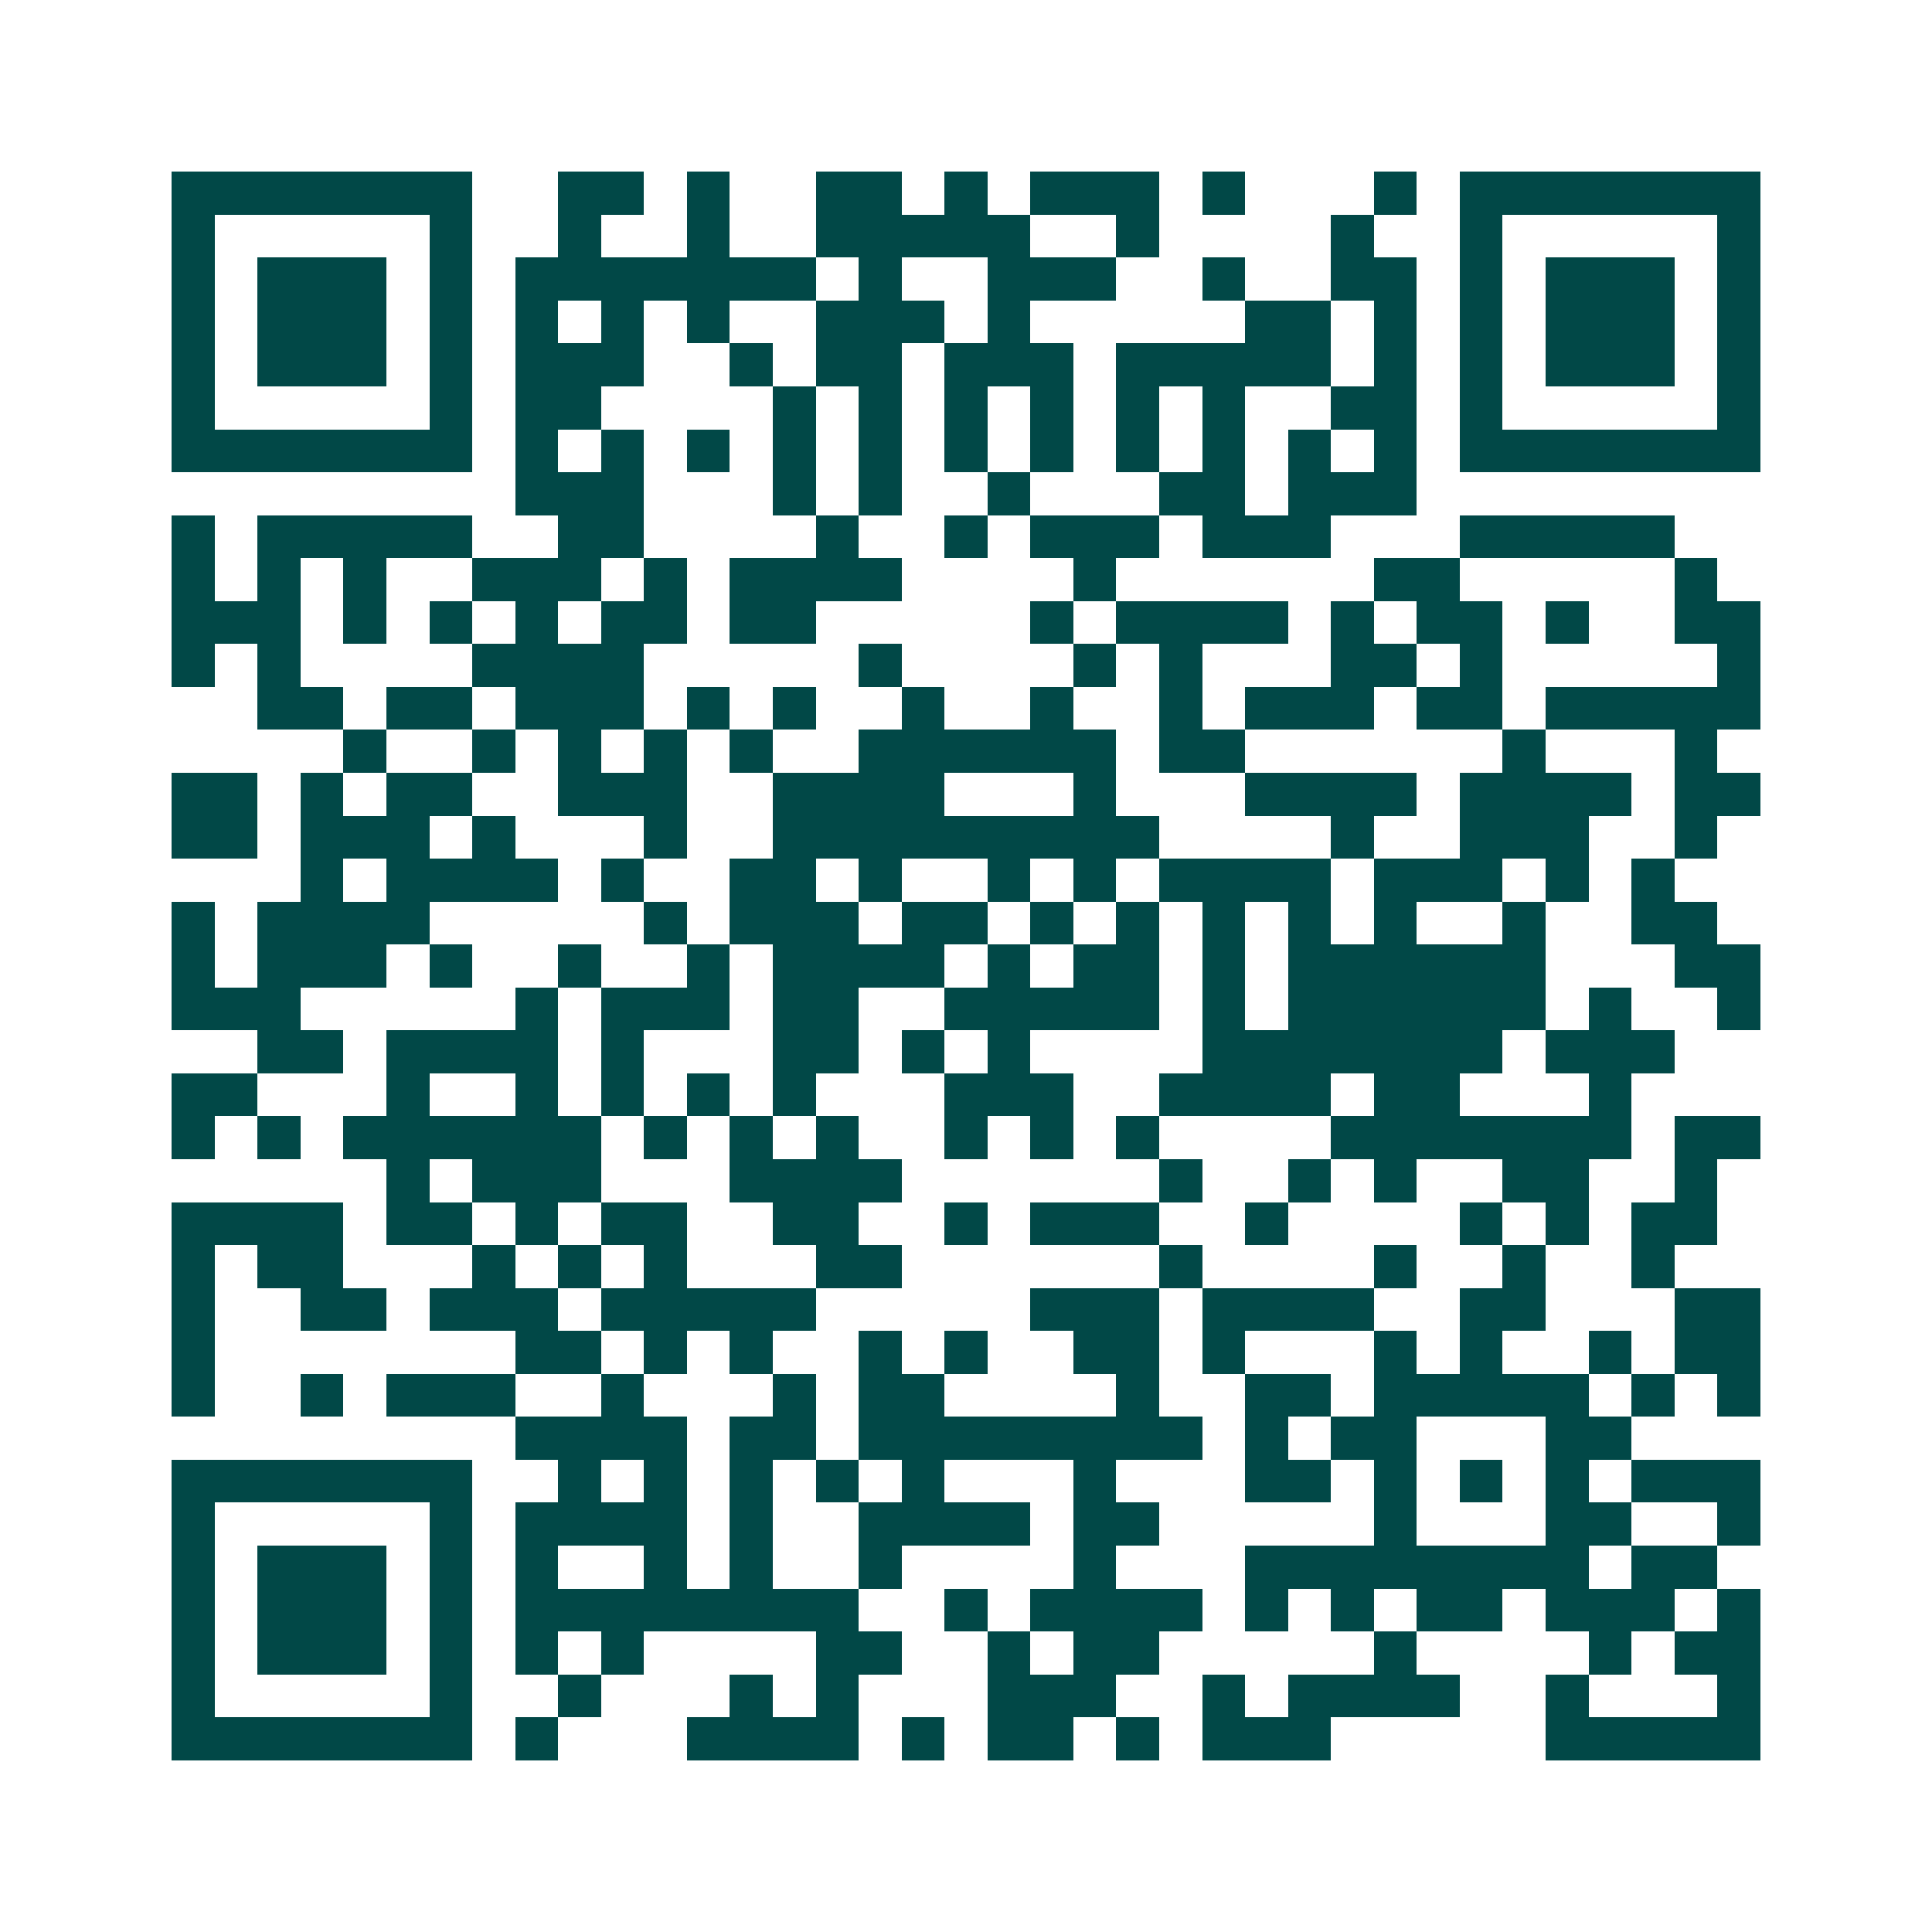 <svg xmlns="http://www.w3.org/2000/svg" width="200" height="200" viewBox="0 0 45 45" shape-rendering="crispEdges"><path fill="#ffffff" d="M0 0h45v45H0z"/><path stroke="#014847" d="M4 4.5h7m2 0h2m1 0h1m2 0h2m1 0h1m1 0h3m1 0h1m3 0h1m1 0h7M4 5.5h1m5 0h1m2 0h1m2 0h1m2 0h5m2 0h1m4 0h1m2 0h1m5 0h1M4 6.5h1m1 0h3m1 0h1m1 0h7m1 0h1m2 0h3m2 0h1m2 0h2m1 0h1m1 0h3m1 0h1M4 7.5h1m1 0h3m1 0h1m1 0h1m1 0h1m1 0h1m2 0h3m1 0h1m5 0h2m1 0h1m1 0h1m1 0h3m1 0h1M4 8.5h1m1 0h3m1 0h1m1 0h3m2 0h1m1 0h2m1 0h3m1 0h5m1 0h1m1 0h1m1 0h3m1 0h1M4 9.5h1m5 0h1m1 0h2m4 0h1m1 0h1m1 0h1m1 0h1m1 0h1m1 0h1m2 0h2m1 0h1m5 0h1M4 10.5h7m1 0h1m1 0h1m1 0h1m1 0h1m1 0h1m1 0h1m1 0h1m1 0h1m1 0h1m1 0h1m1 0h1m1 0h7M12 11.5h3m3 0h1m1 0h1m2 0h1m3 0h2m1 0h3M4 12.5h1m1 0h5m2 0h2m4 0h1m2 0h1m1 0h3m1 0h3m3 0h5M4 13.5h1m1 0h1m1 0h1m2 0h3m1 0h1m1 0h4m4 0h1m6 0h2m5 0h1M4 14.5h3m1 0h1m1 0h1m1 0h1m1 0h2m1 0h2m5 0h1m1 0h4m1 0h1m1 0h2m1 0h1m2 0h2M4 15.5h1m1 0h1m4 0h4m5 0h1m4 0h1m1 0h1m3 0h2m1 0h1m5 0h1M6 16.5h2m1 0h2m1 0h3m1 0h1m1 0h1m2 0h1m2 0h1m2 0h1m1 0h3m1 0h2m1 0h5M8 17.5h1m2 0h1m1 0h1m1 0h1m1 0h1m2 0h6m1 0h2m6 0h1m3 0h1M4 18.5h2m1 0h1m1 0h2m2 0h3m2 0h4m3 0h1m3 0h4m1 0h4m1 0h2M4 19.5h2m1 0h3m1 0h1m3 0h1m2 0h9m4 0h1m2 0h3m2 0h1M7 20.5h1m1 0h4m1 0h1m2 0h2m1 0h1m2 0h1m1 0h1m1 0h4m1 0h3m1 0h1m1 0h1M4 21.5h1m1 0h4m5 0h1m1 0h3m1 0h2m1 0h1m1 0h1m1 0h1m1 0h1m1 0h1m2 0h1m2 0h2M4 22.5h1m1 0h3m1 0h1m2 0h1m2 0h1m1 0h4m1 0h1m1 0h2m1 0h1m1 0h6m3 0h2M4 23.5h3m5 0h1m1 0h3m1 0h2m2 0h5m1 0h1m1 0h6m1 0h1m2 0h1M6 24.5h2m1 0h4m1 0h1m3 0h2m1 0h1m1 0h1m4 0h7m1 0h3M4 25.5h2m3 0h1m2 0h1m1 0h1m1 0h1m1 0h1m3 0h3m2 0h4m1 0h2m3 0h1M4 26.5h1m1 0h1m1 0h6m1 0h1m1 0h1m1 0h1m2 0h1m1 0h1m1 0h1m4 0h7m1 0h2M9 27.5h1m1 0h3m3 0h4m6 0h1m2 0h1m1 0h1m2 0h2m2 0h1M4 28.5h4m1 0h2m1 0h1m1 0h2m2 0h2m2 0h1m1 0h3m2 0h1m4 0h1m1 0h1m1 0h2M4 29.5h1m1 0h2m3 0h1m1 0h1m1 0h1m3 0h2m6 0h1m4 0h1m2 0h1m2 0h1M4 30.5h1m2 0h2m1 0h3m1 0h5m5 0h3m1 0h4m2 0h2m3 0h2M4 31.5h1m7 0h2m1 0h1m1 0h1m2 0h1m1 0h1m2 0h2m1 0h1m3 0h1m1 0h1m2 0h1m1 0h2M4 32.5h1m2 0h1m1 0h3m2 0h1m3 0h1m1 0h2m4 0h1m2 0h2m1 0h5m1 0h1m1 0h1M12 33.5h4m1 0h2m1 0h8m1 0h1m1 0h2m3 0h2M4 34.5h7m2 0h1m1 0h1m1 0h1m1 0h1m1 0h1m3 0h1m3 0h2m1 0h1m1 0h1m1 0h1m1 0h3M4 35.5h1m5 0h1m1 0h4m1 0h1m2 0h4m1 0h2m5 0h1m3 0h2m2 0h1M4 36.5h1m1 0h3m1 0h1m1 0h1m2 0h1m1 0h1m2 0h1m4 0h1m3 0h8m1 0h2M4 37.5h1m1 0h3m1 0h1m1 0h8m2 0h1m1 0h4m1 0h1m1 0h1m1 0h2m1 0h3m1 0h1M4 38.5h1m1 0h3m1 0h1m1 0h1m1 0h1m4 0h2m2 0h1m1 0h2m5 0h1m4 0h1m1 0h2M4 39.5h1m5 0h1m2 0h1m3 0h1m1 0h1m3 0h3m2 0h1m1 0h4m2 0h1m3 0h1M4 40.5h7m1 0h1m3 0h4m1 0h1m1 0h2m1 0h1m1 0h3m5 0h5"/></svg>
